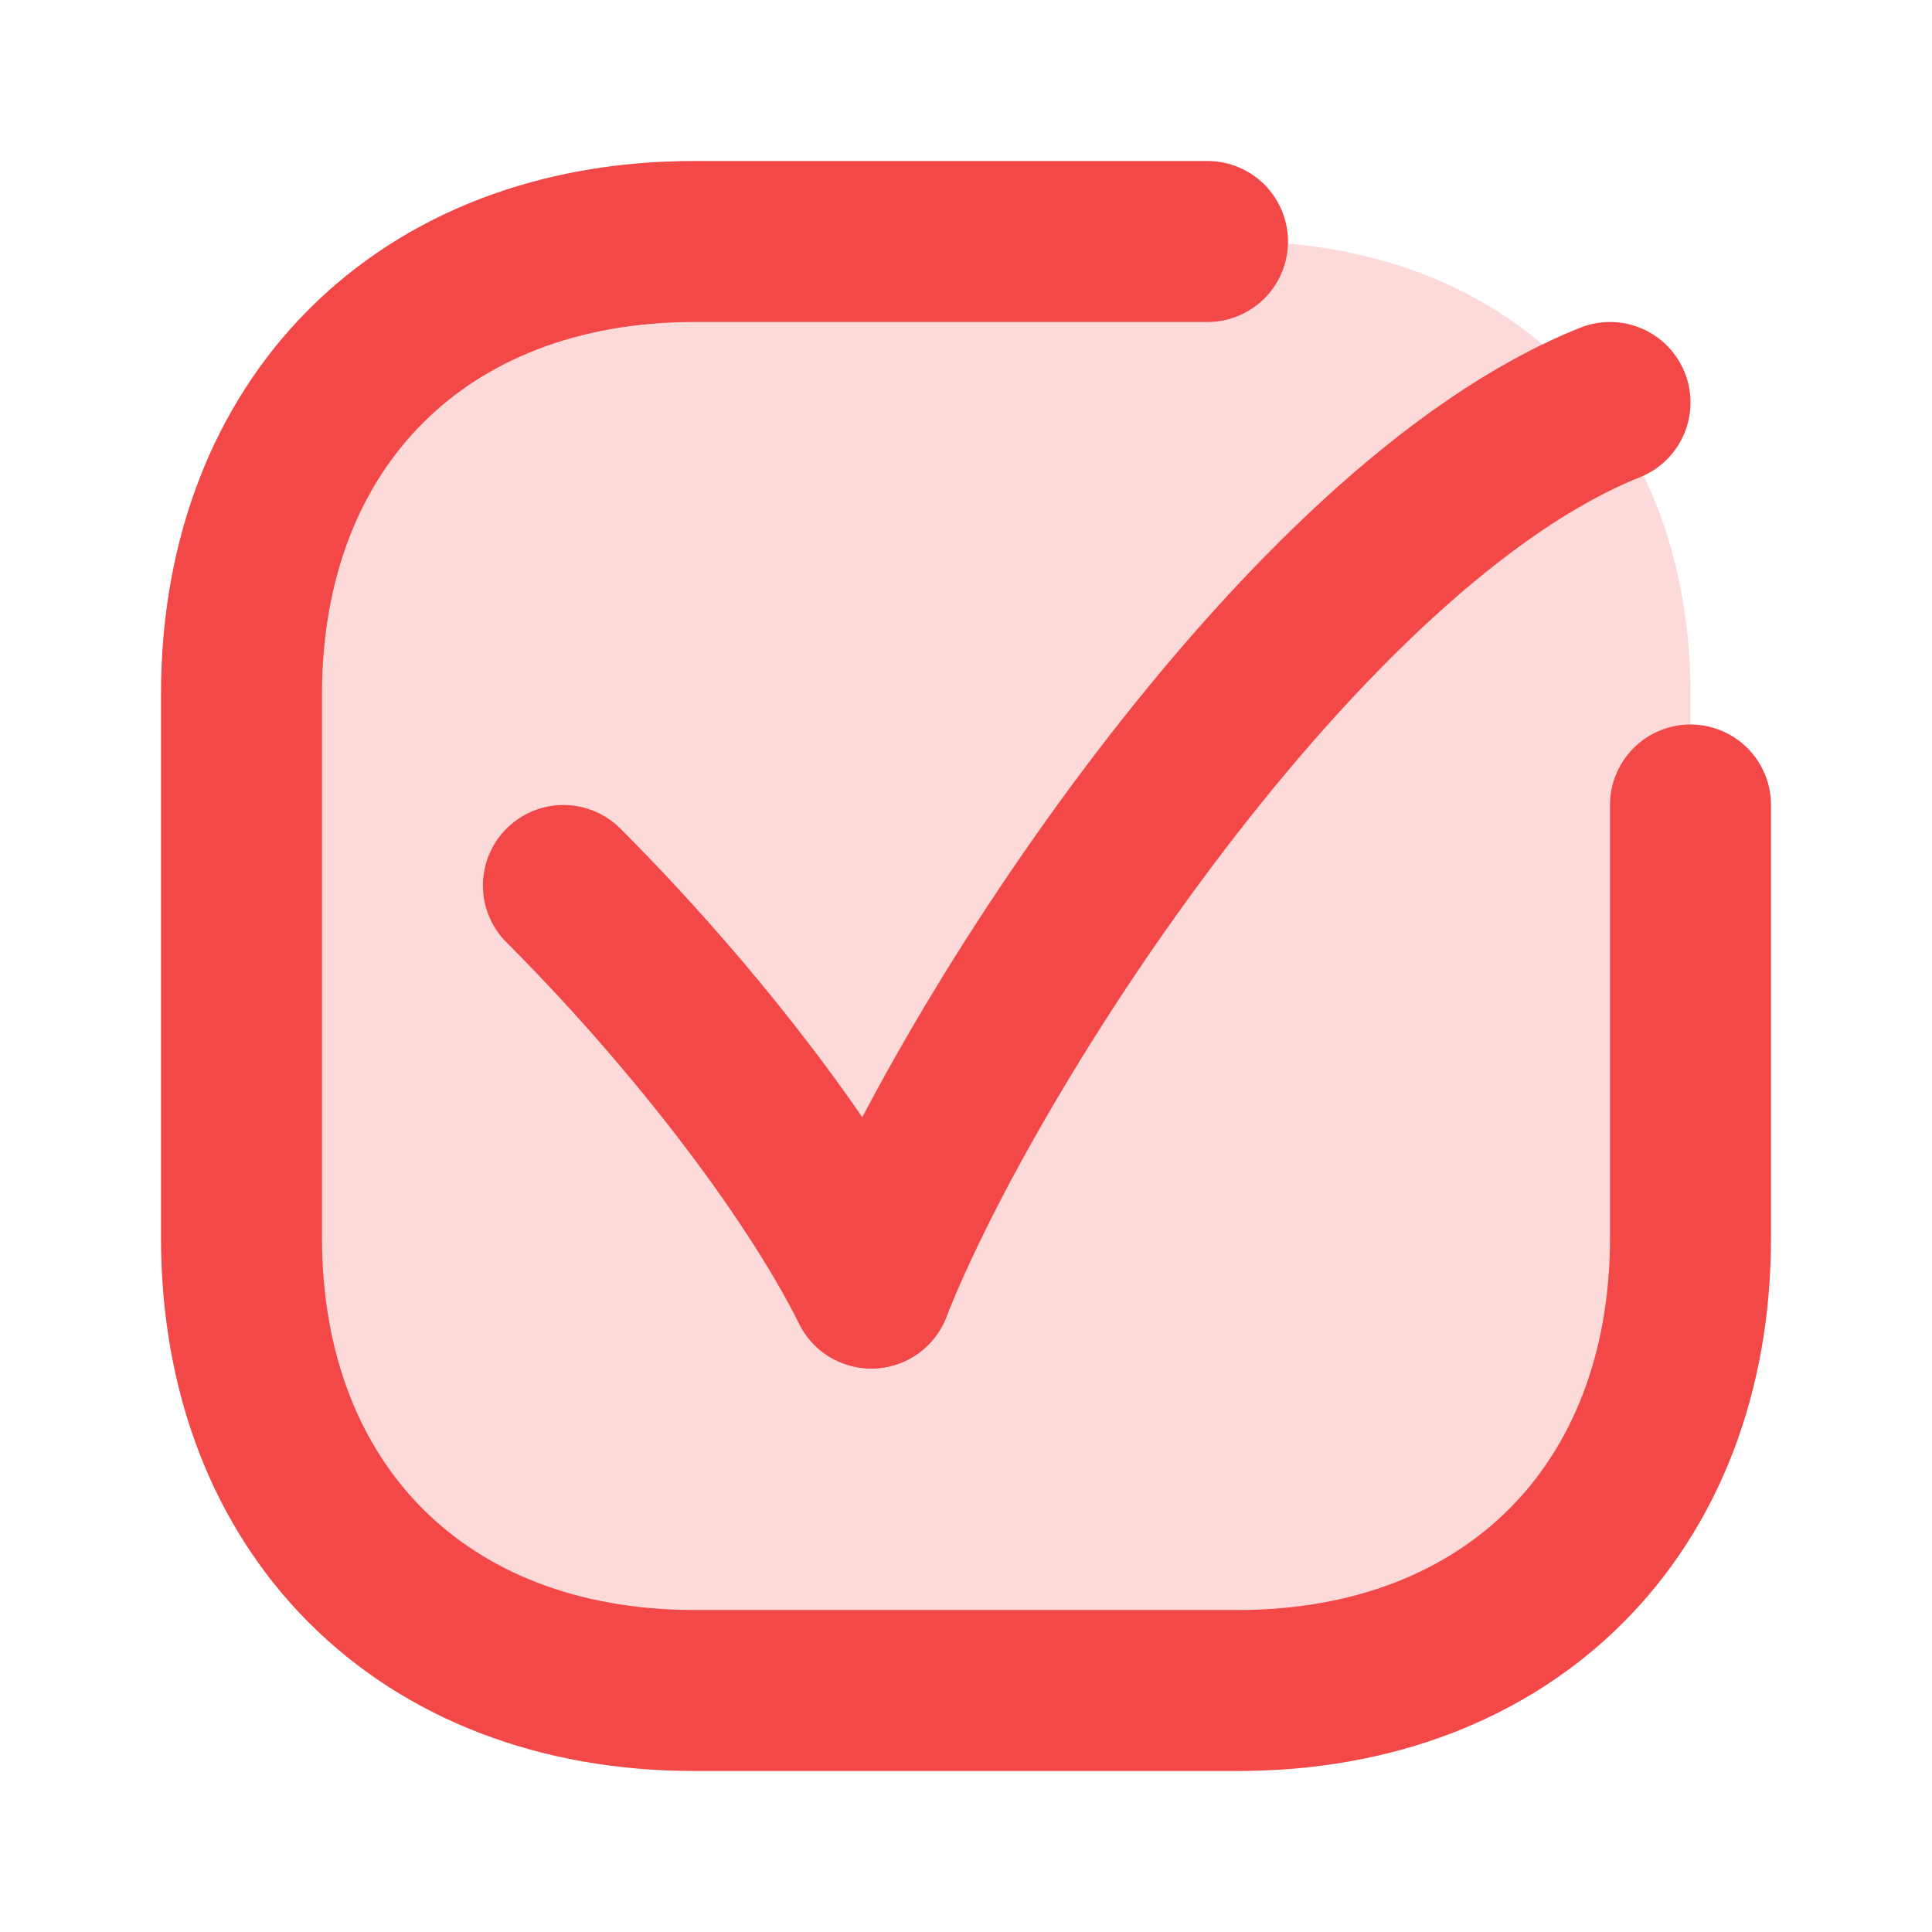 <svg width="24" height="24" viewBox="0 0 24 24" fill="none" xmlns="http://www.w3.org/2000/svg">
<path opacity="0.2" fill-rule="evenodd" clip-rule="evenodd" d="M15.375 21H8.625C5.25 21 3 18.75 3 15.375V8.625C3 5.25 5.25 3 8.625 3H15.375C18.75 3 21 5.25 21 8.625V15.375C21 18.75 18.75 21 15.375 21Z" fill="#F24848"/>
<path d="M21 10V15.375C21 18.75 18.75 21 15.375 21H8.625C5.25 21 3 18.75 3 15.375V8.625C3 5.25 5.25 3 8.625 3H15" stroke="#F24848" stroke-width="2" stroke-linecap="round" stroke-linejoin="round"/>
<path d="M20 5C16.176 6.529 12 13 10.824 16" stroke="#F24848" stroke-width="2" stroke-linecap="round" stroke-linejoin="round"/>
<path d="M10.823 16C10.058 14.471 8.529 12.529 6.999 11" stroke="#F24848" stroke-width="2" stroke-linecap="round" stroke-linejoin="round"/>
</svg>
